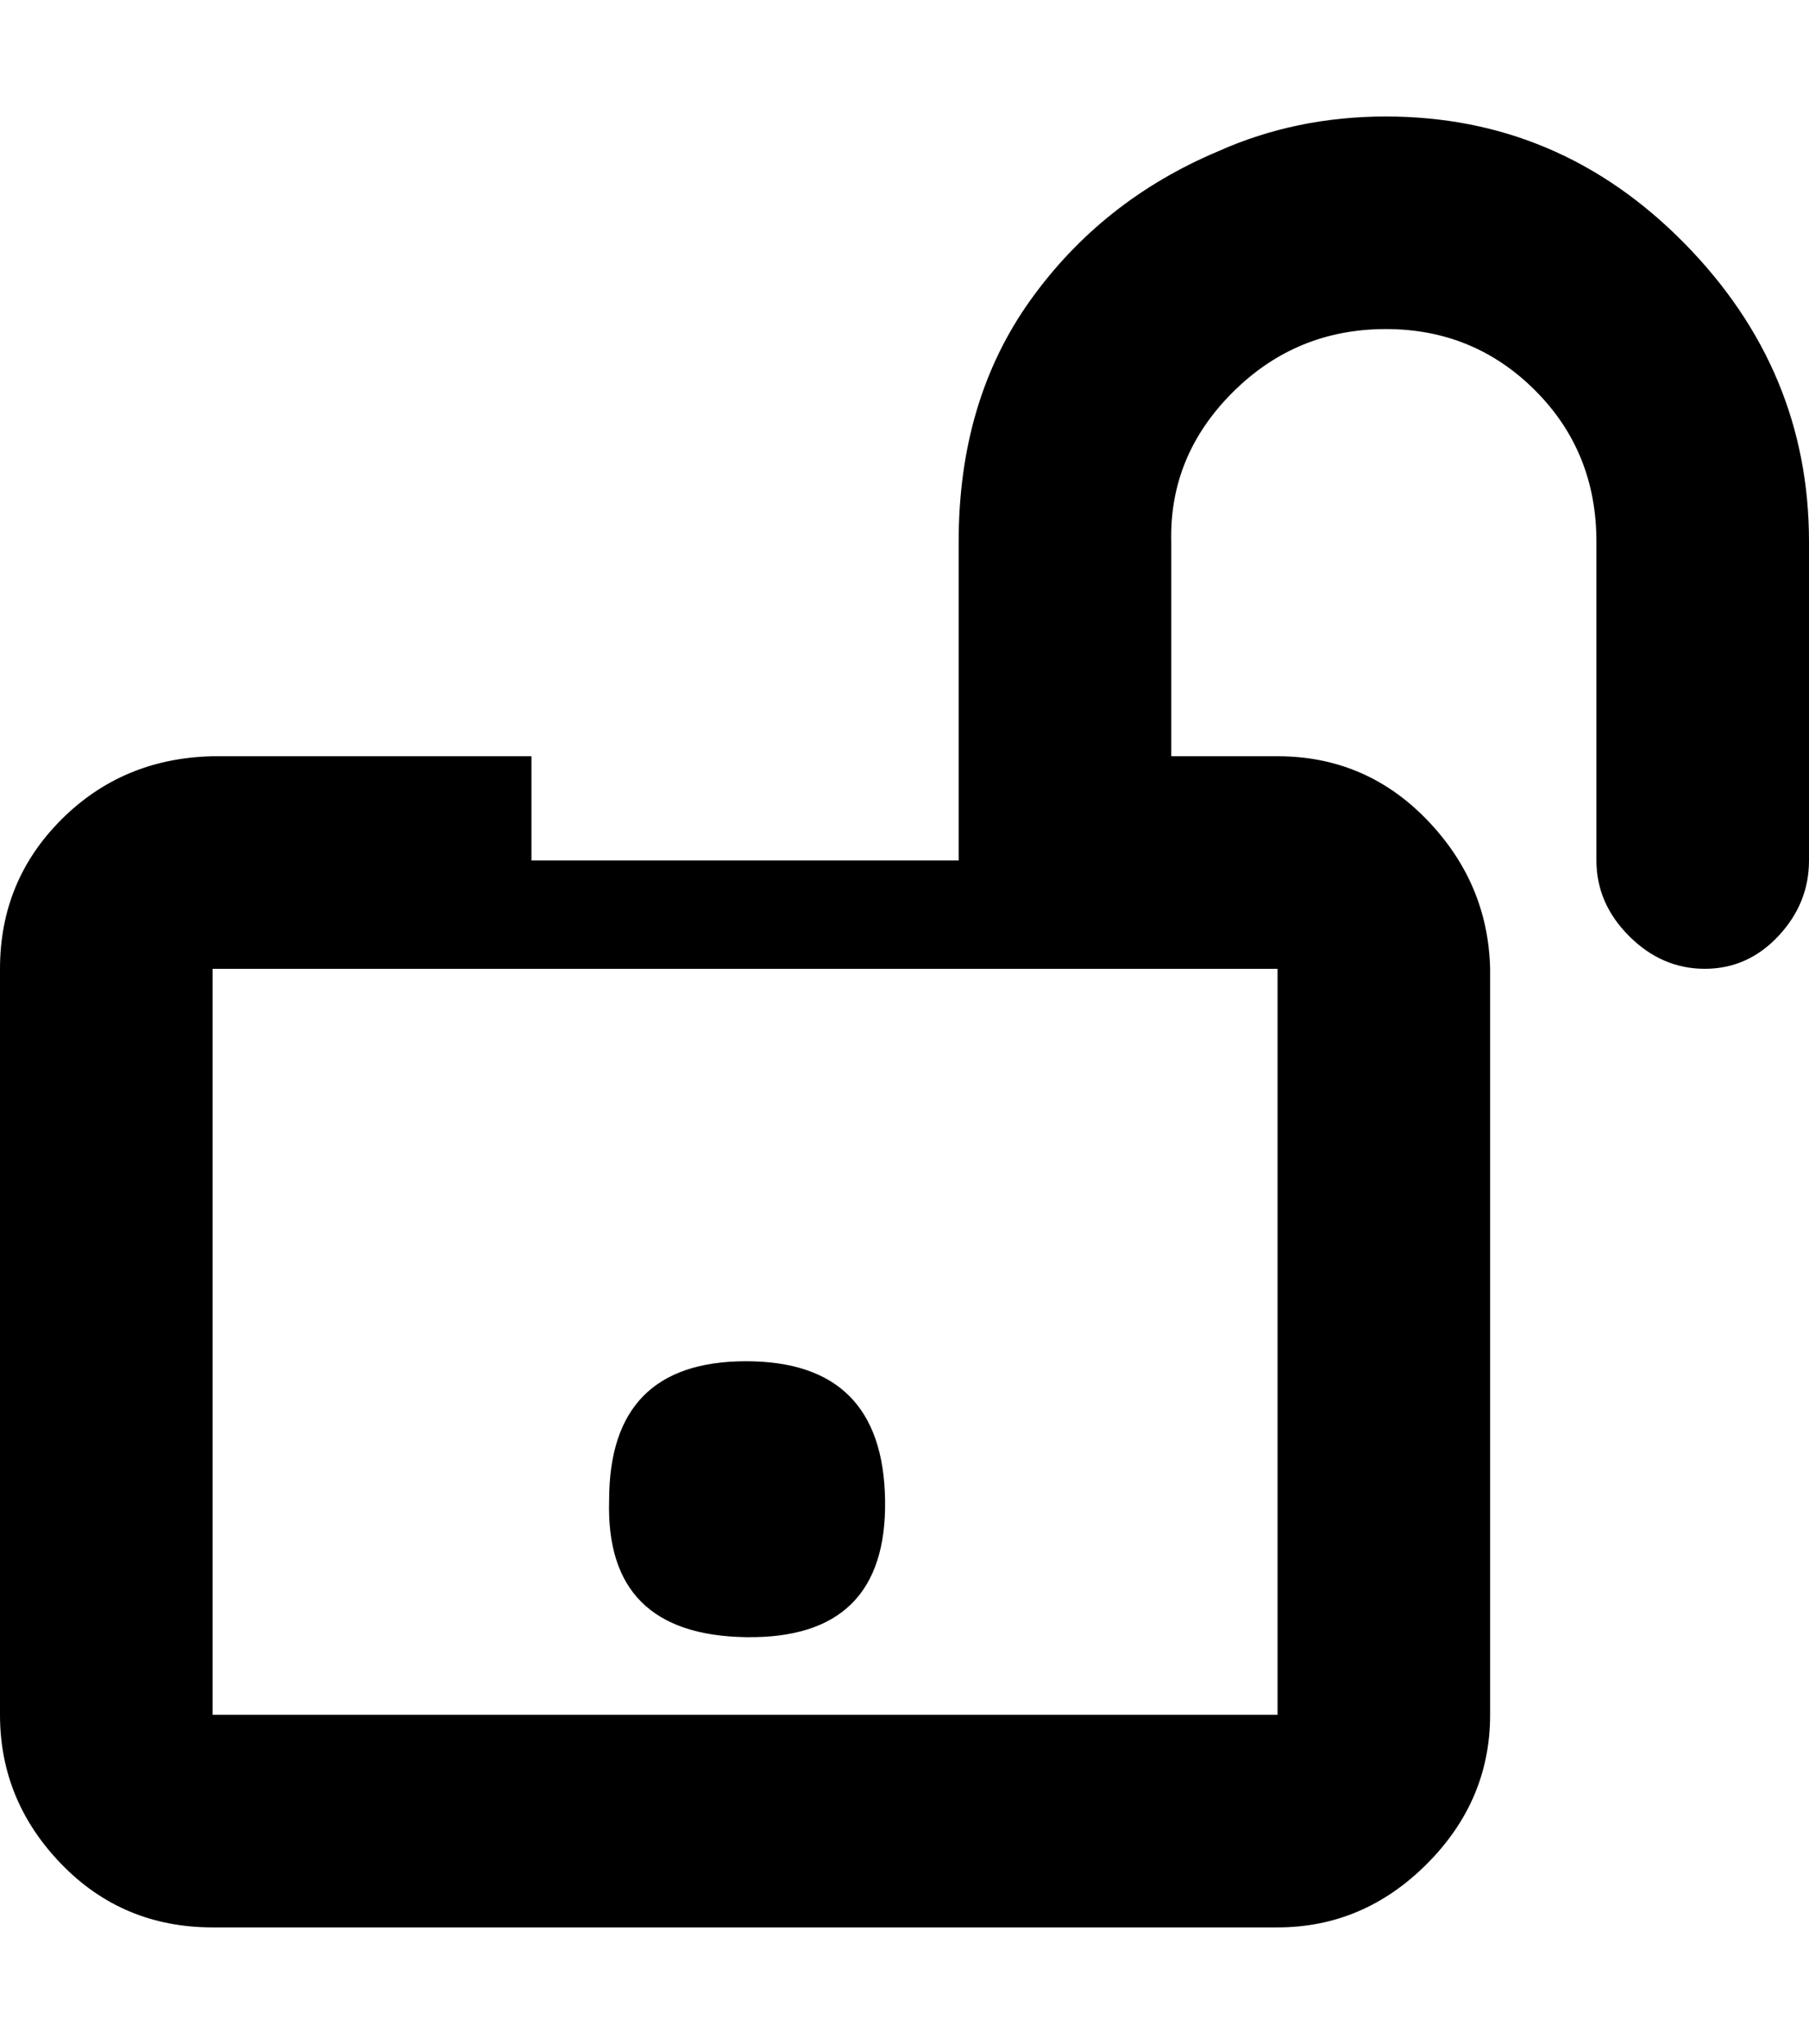 <svg xmlns="http://www.w3.org/2000/svg" viewBox="0 0 885 1000"><path d="M298 734q0-68 67-68t68 68-68 67-67-67zM0 474q0-43 30-73t74-31h156v51h209V265q0-69 35-118t92-73q38-17 82-17 85 0 146 62t61 146v156q0 21-15 37t-36 16-37-16-16-37V265q0-44-30-74t-73-30q-44 0-75 31t-30 73v105h52q43 0 73 31t31 73v365q0 42-31 73t-73 31H104q-44 0-74-31T0 839V474zm625 365V474H104v365h521z"/></svg>